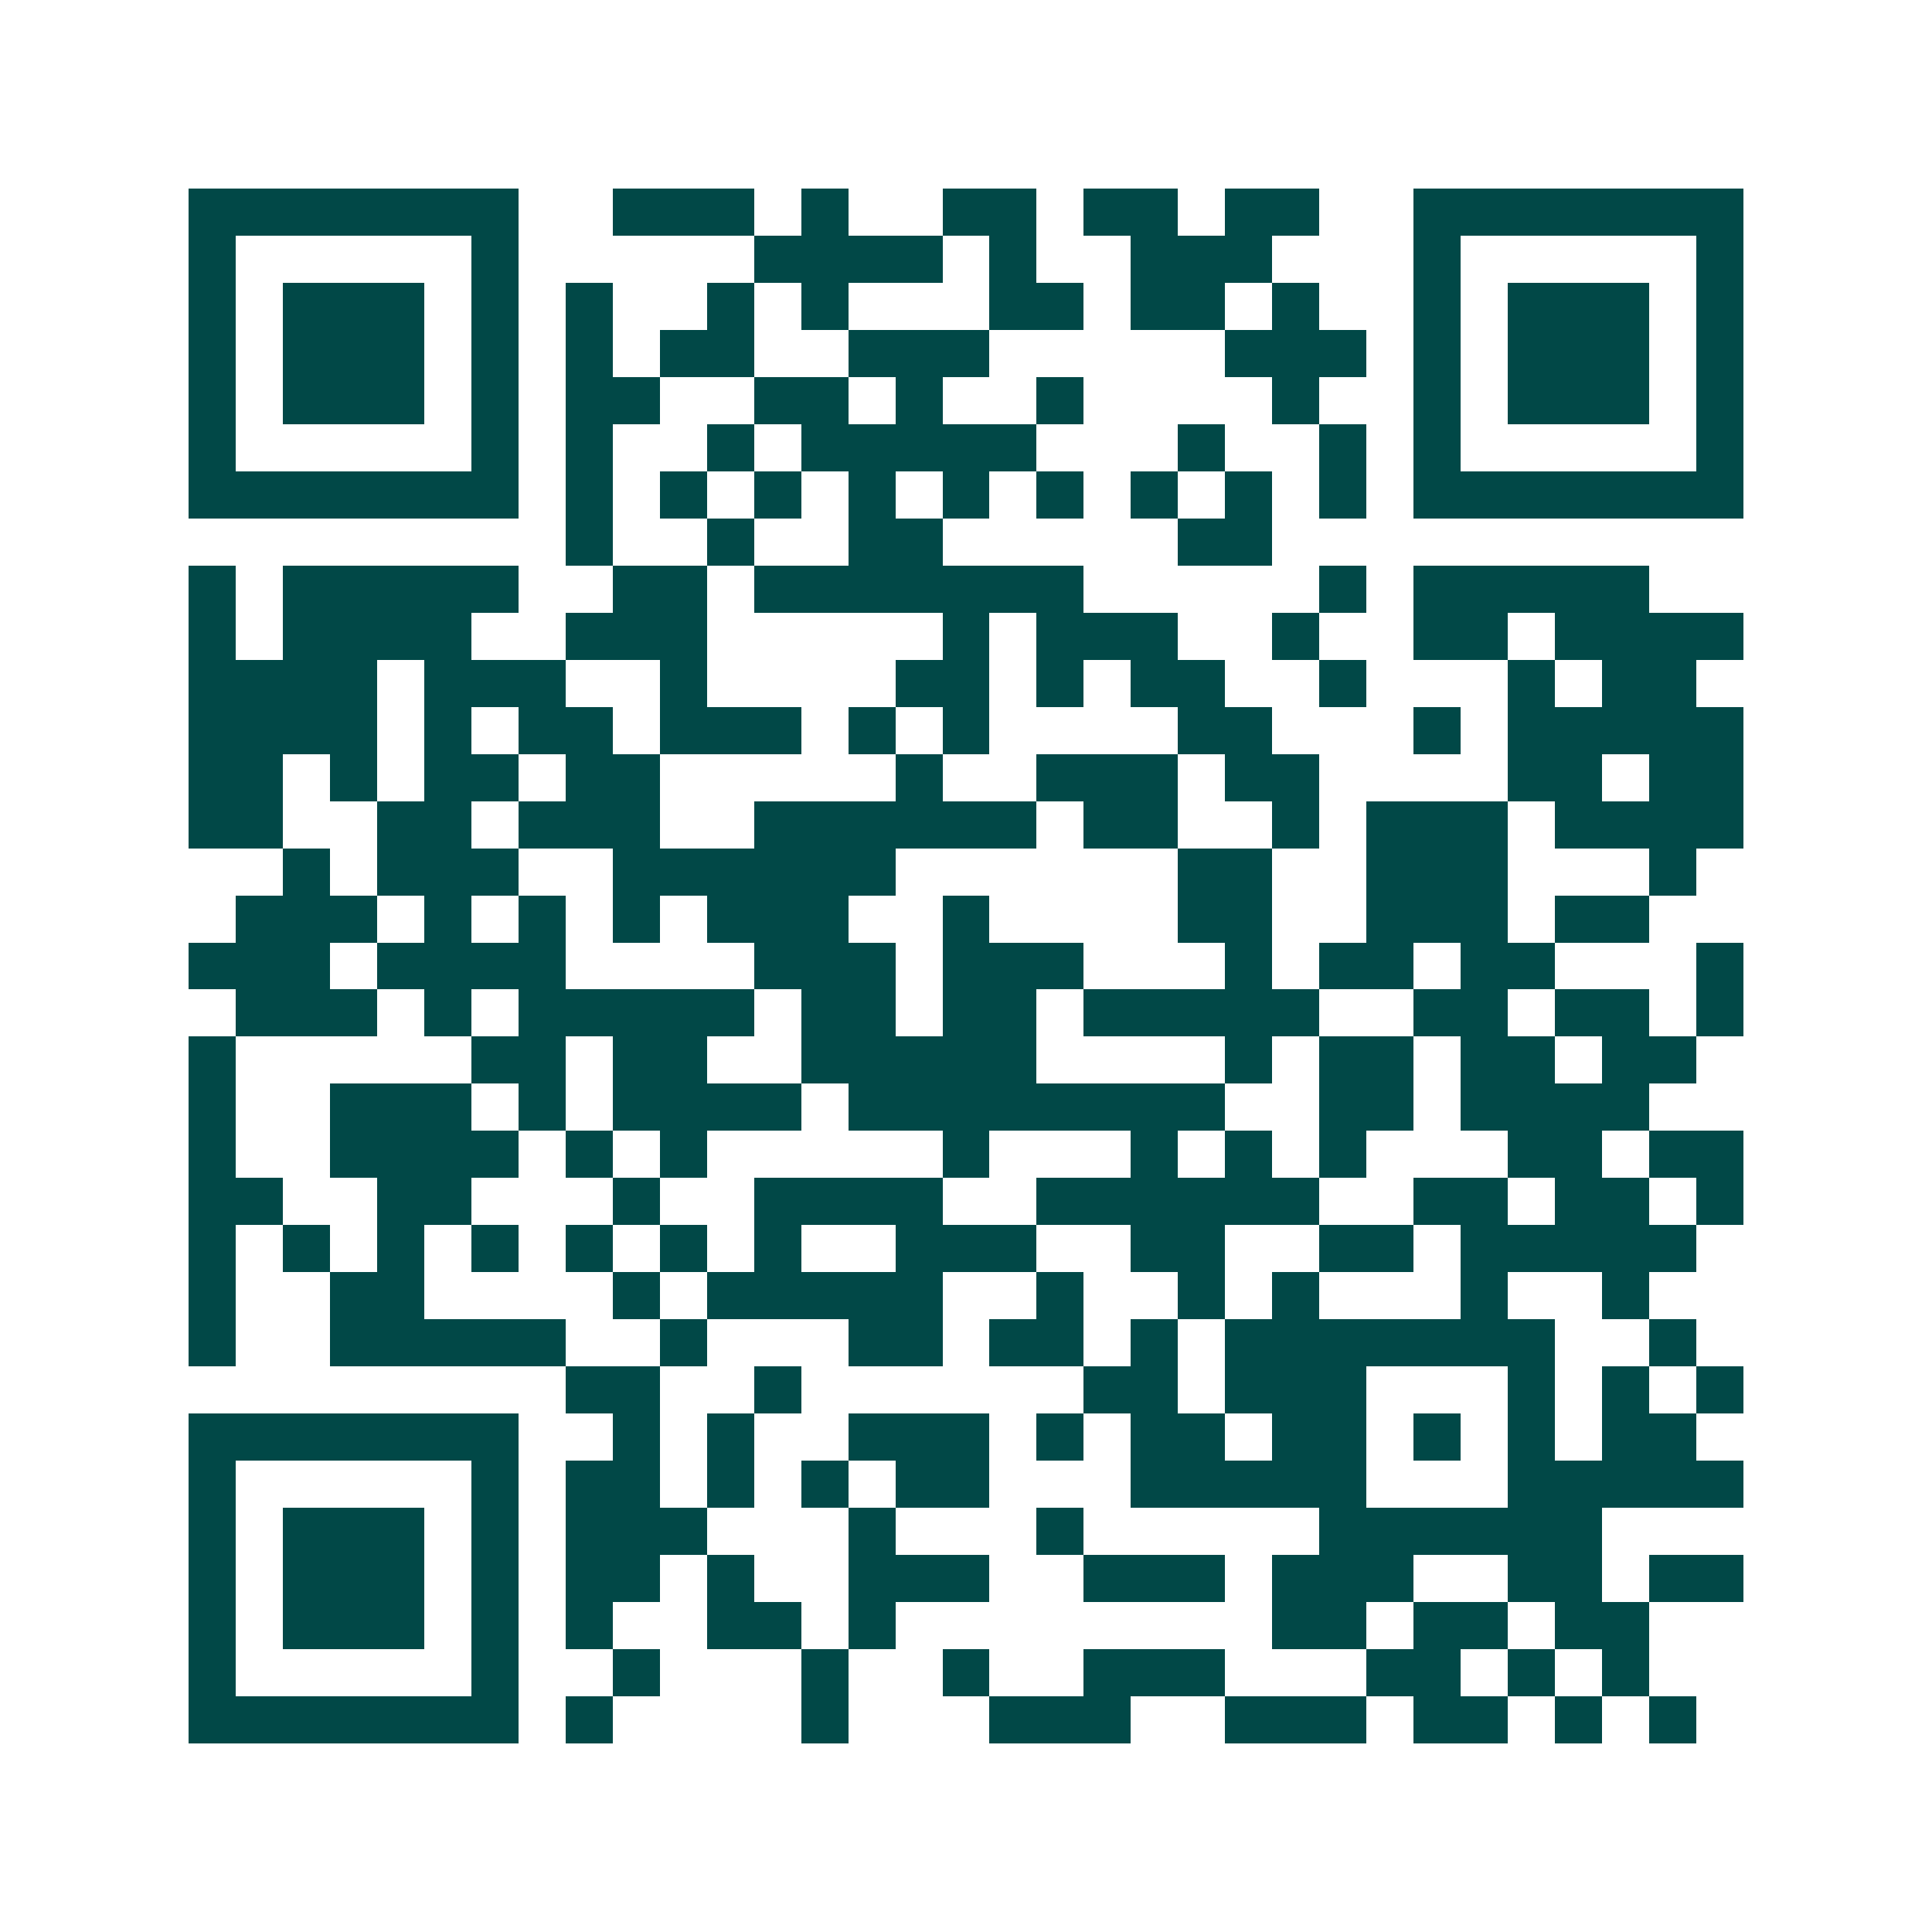 <svg xmlns="http://www.w3.org/2000/svg" width="200" height="200" viewBox="0 0 41 41" shape-rendering="crispEdges"><path fill="#ffffff" d="M0 0h41v41H0z"/><path stroke="#014847" d="M4 4.5h7m2 0h3m1 0h1m2 0h2m1 0h2m1 0h2m2 0h7M4 5.5h1m5 0h1m5 0h4m1 0h1m2 0h3m3 0h1m5 0h1M4 6.5h1m1 0h3m1 0h1m1 0h1m2 0h1m1 0h1m3 0h2m1 0h2m1 0h1m2 0h1m1 0h3m1 0h1M4 7.5h1m1 0h3m1 0h1m1 0h1m1 0h2m2 0h3m5 0h3m1 0h1m1 0h3m1 0h1M4 8.5h1m1 0h3m1 0h1m1 0h2m2 0h2m1 0h1m2 0h1m4 0h1m2 0h1m1 0h3m1 0h1M4 9.5h1m5 0h1m1 0h1m2 0h1m1 0h5m3 0h1m2 0h1m1 0h1m5 0h1M4 10.5h7m1 0h1m1 0h1m1 0h1m1 0h1m1 0h1m1 0h1m1 0h1m1 0h1m1 0h1m1 0h7M12 11.5h1m2 0h1m2 0h2m5 0h2M4 12.5h1m1 0h5m2 0h2m1 0h7m5 0h1m1 0h5M4 13.5h1m1 0h4m2 0h3m5 0h1m1 0h3m2 0h1m2 0h2m1 0h4M4 14.5h4m1 0h3m2 0h1m4 0h2m1 0h1m1 0h2m2 0h1m3 0h1m1 0h2M4 15.5h4m1 0h1m1 0h2m1 0h3m1 0h1m1 0h1m4 0h2m3 0h1m1 0h5M4 16.5h2m1 0h1m1 0h2m1 0h2m5 0h1m2 0h3m1 0h2m4 0h2m1 0h2M4 17.5h2m2 0h2m1 0h3m2 0h6m1 0h2m2 0h1m1 0h3m1 0h4M6 18.5h1m1 0h3m2 0h6m6 0h2m2 0h3m3 0h1M5 19.5h3m1 0h1m1 0h1m1 0h1m1 0h3m2 0h1m4 0h2m2 0h3m1 0h2M4 20.5h3m1 0h4m4 0h3m1 0h3m3 0h1m1 0h2m1 0h2m3 0h1M5 21.5h3m1 0h1m1 0h5m1 0h2m1 0h2m1 0h5m2 0h2m1 0h2m1 0h1M4 22.5h1m5 0h2m1 0h2m2 0h5m4 0h1m1 0h2m1 0h2m1 0h2M4 23.5h1m2 0h3m1 0h1m1 0h4m1 0h8m2 0h2m1 0h4M4 24.5h1m2 0h4m1 0h1m1 0h1m5 0h1m3 0h1m1 0h1m1 0h1m3 0h2m1 0h2M4 25.5h2m2 0h2m3 0h1m2 0h4m2 0h6m2 0h2m1 0h2m1 0h1M4 26.5h1m1 0h1m1 0h1m1 0h1m1 0h1m1 0h1m1 0h1m2 0h3m2 0h2m2 0h2m1 0h5M4 27.5h1m2 0h2m4 0h1m1 0h5m2 0h1m2 0h1m1 0h1m3 0h1m2 0h1M4 28.5h1m2 0h5m2 0h1m3 0h2m1 0h2m1 0h1m1 0h7m2 0h1M12 29.5h2m2 0h1m6 0h2m1 0h3m3 0h1m1 0h1m1 0h1M4 30.5h7m2 0h1m1 0h1m2 0h3m1 0h1m1 0h2m1 0h2m1 0h1m1 0h1m1 0h2M4 31.5h1m5 0h1m1 0h2m1 0h1m1 0h1m1 0h2m3 0h5m3 0h5M4 32.5h1m1 0h3m1 0h1m1 0h3m3 0h1m3 0h1m5 0h6M4 33.5h1m1 0h3m1 0h1m1 0h2m1 0h1m2 0h3m2 0h3m1 0h3m2 0h2m1 0h2M4 34.5h1m1 0h3m1 0h1m1 0h1m2 0h2m1 0h1m8 0h2m1 0h2m1 0h2M4 35.5h1m5 0h1m2 0h1m3 0h1m2 0h1m2 0h3m3 0h2m1 0h1m1 0h1M4 36.5h7m1 0h1m4 0h1m3 0h3m2 0h3m1 0h2m1 0h1m1 0h1"/></svg>
